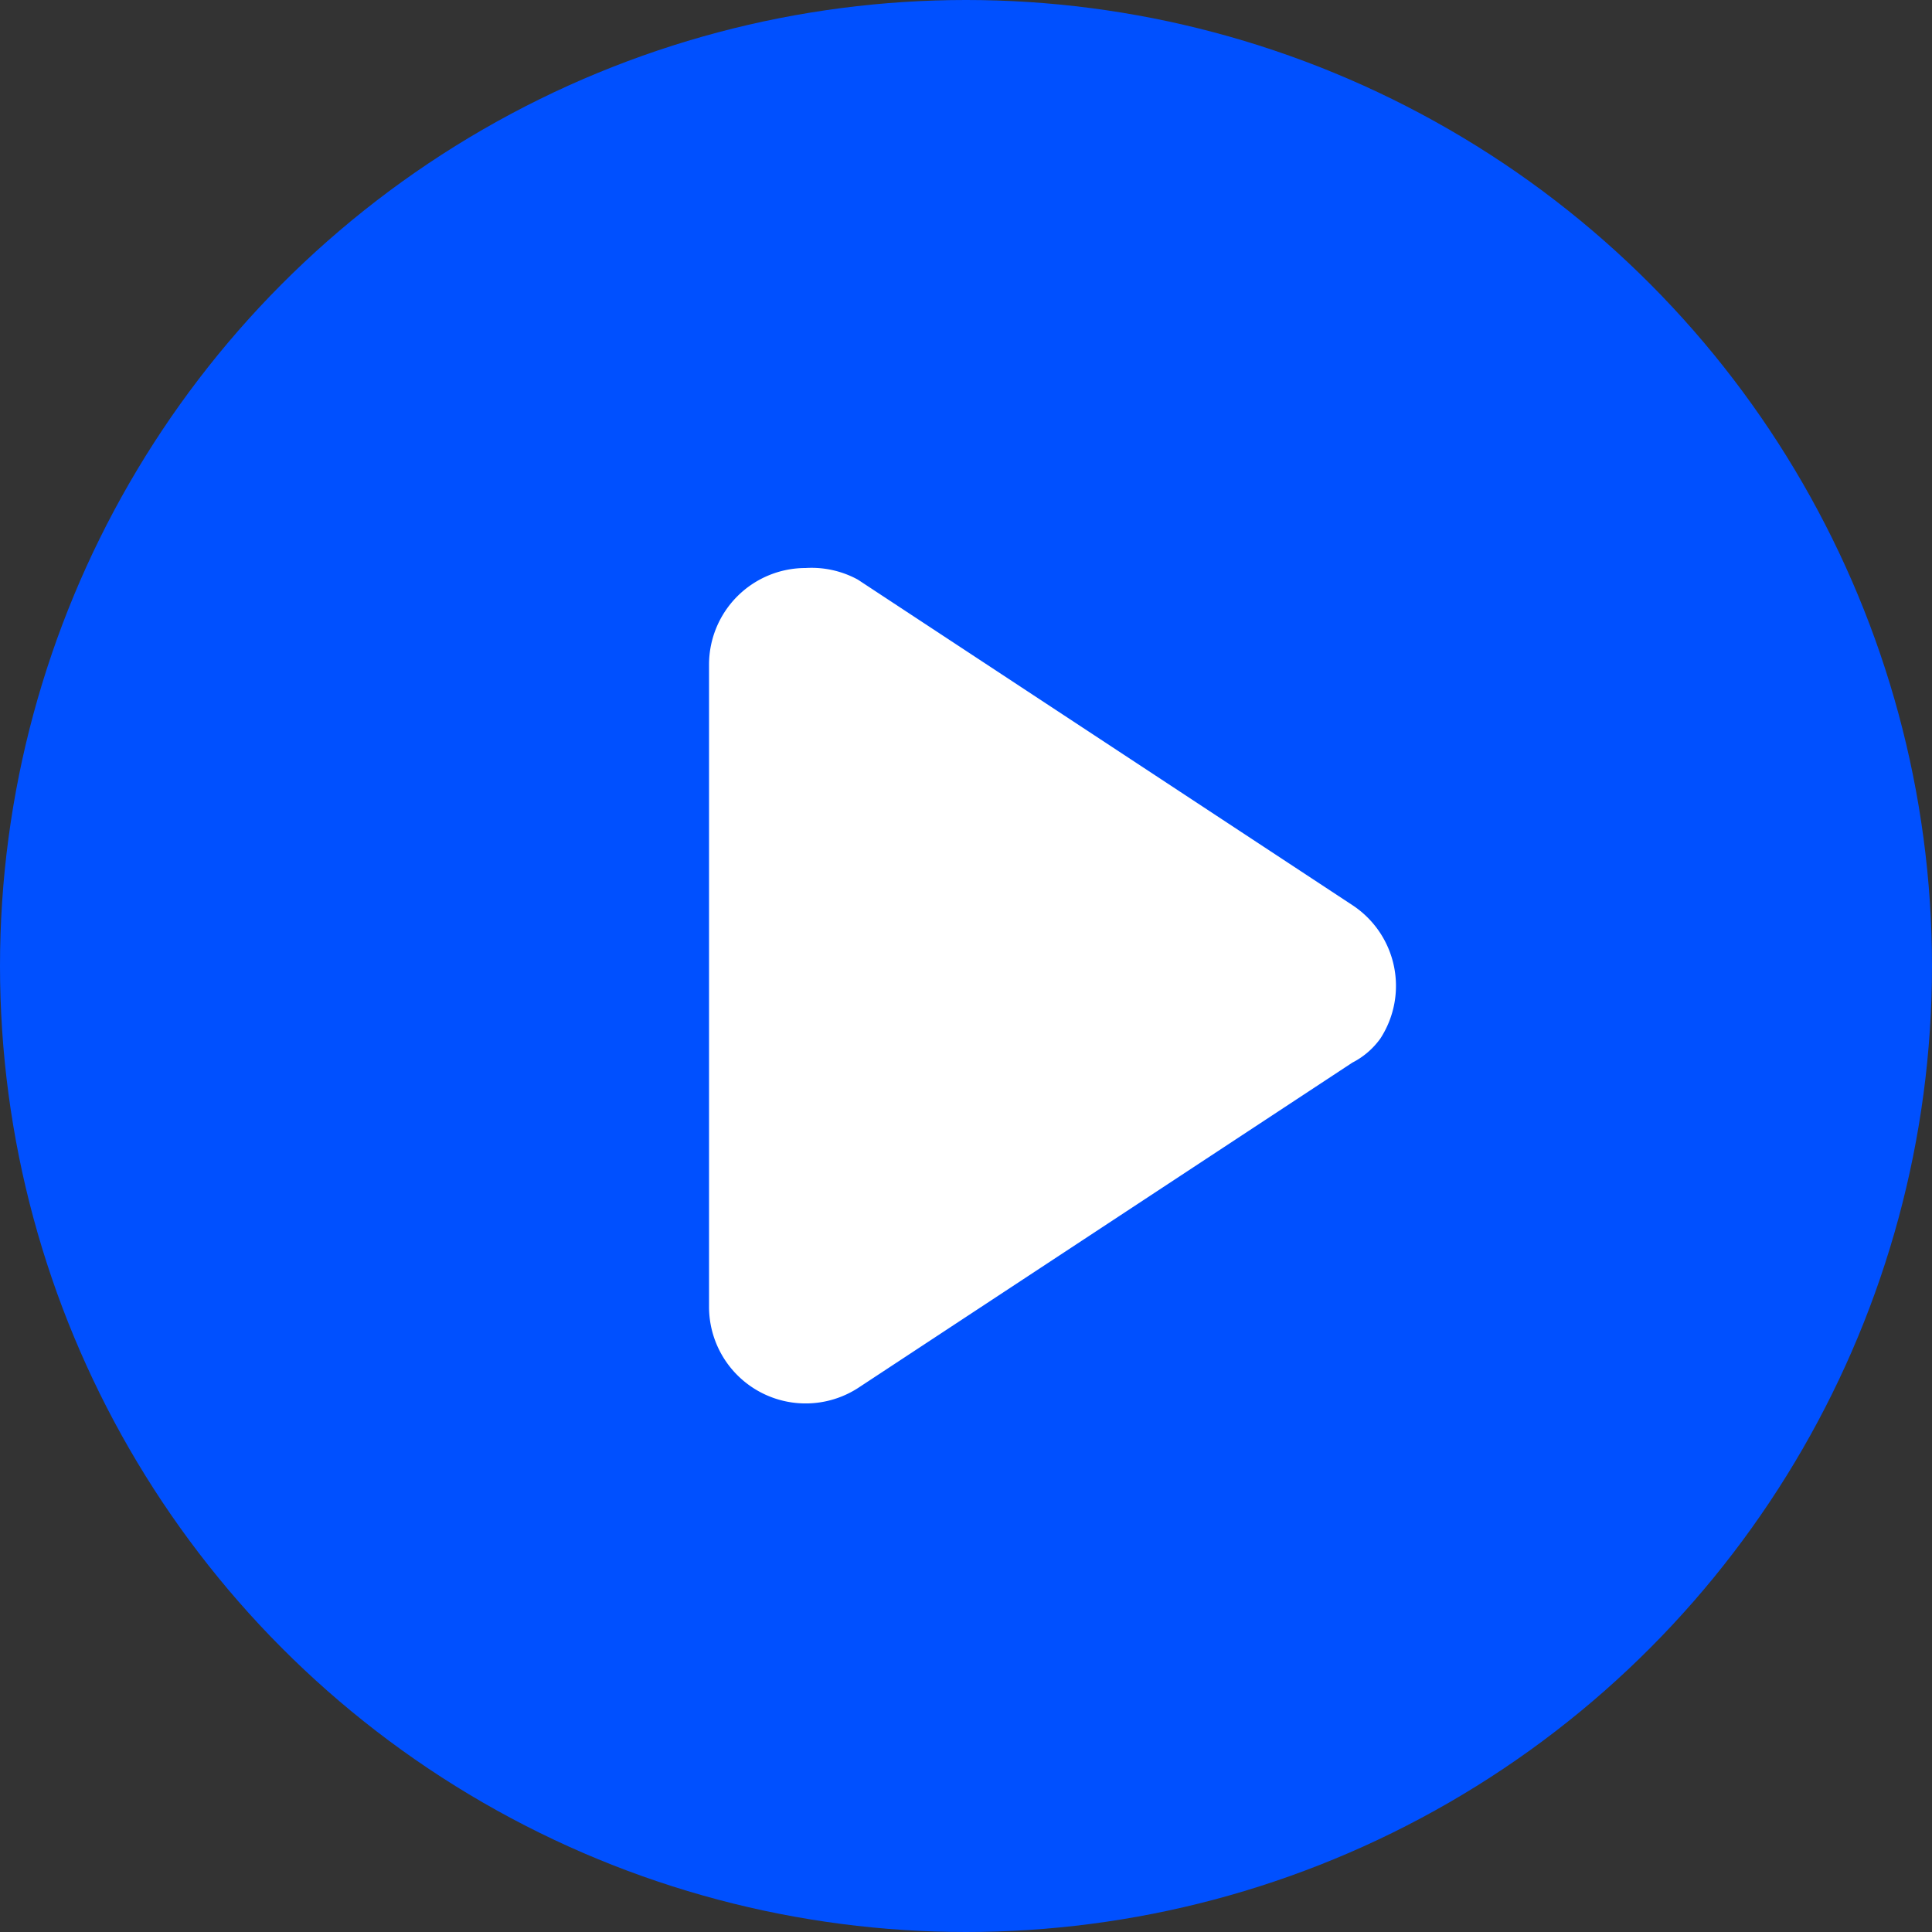 <svg xmlns="http://www.w3.org/2000/svg" width="20" height="20" viewBox="0 0 20 20"><rect x="0" y="0" width="20" height="20" fill="#333333" stroke="none"/><circle cx="10" cy="10" r="10" fill="#0050ff"/><path d="M14 9.37a1 1 0 01.29 1.38.81.81 0 01-.29.25l-5.12 3.37a1 1 0 01-1.54-.84V6.88a1 1 0 011-1 1 1 0 01.54.12z" fill="#fff"/></svg>